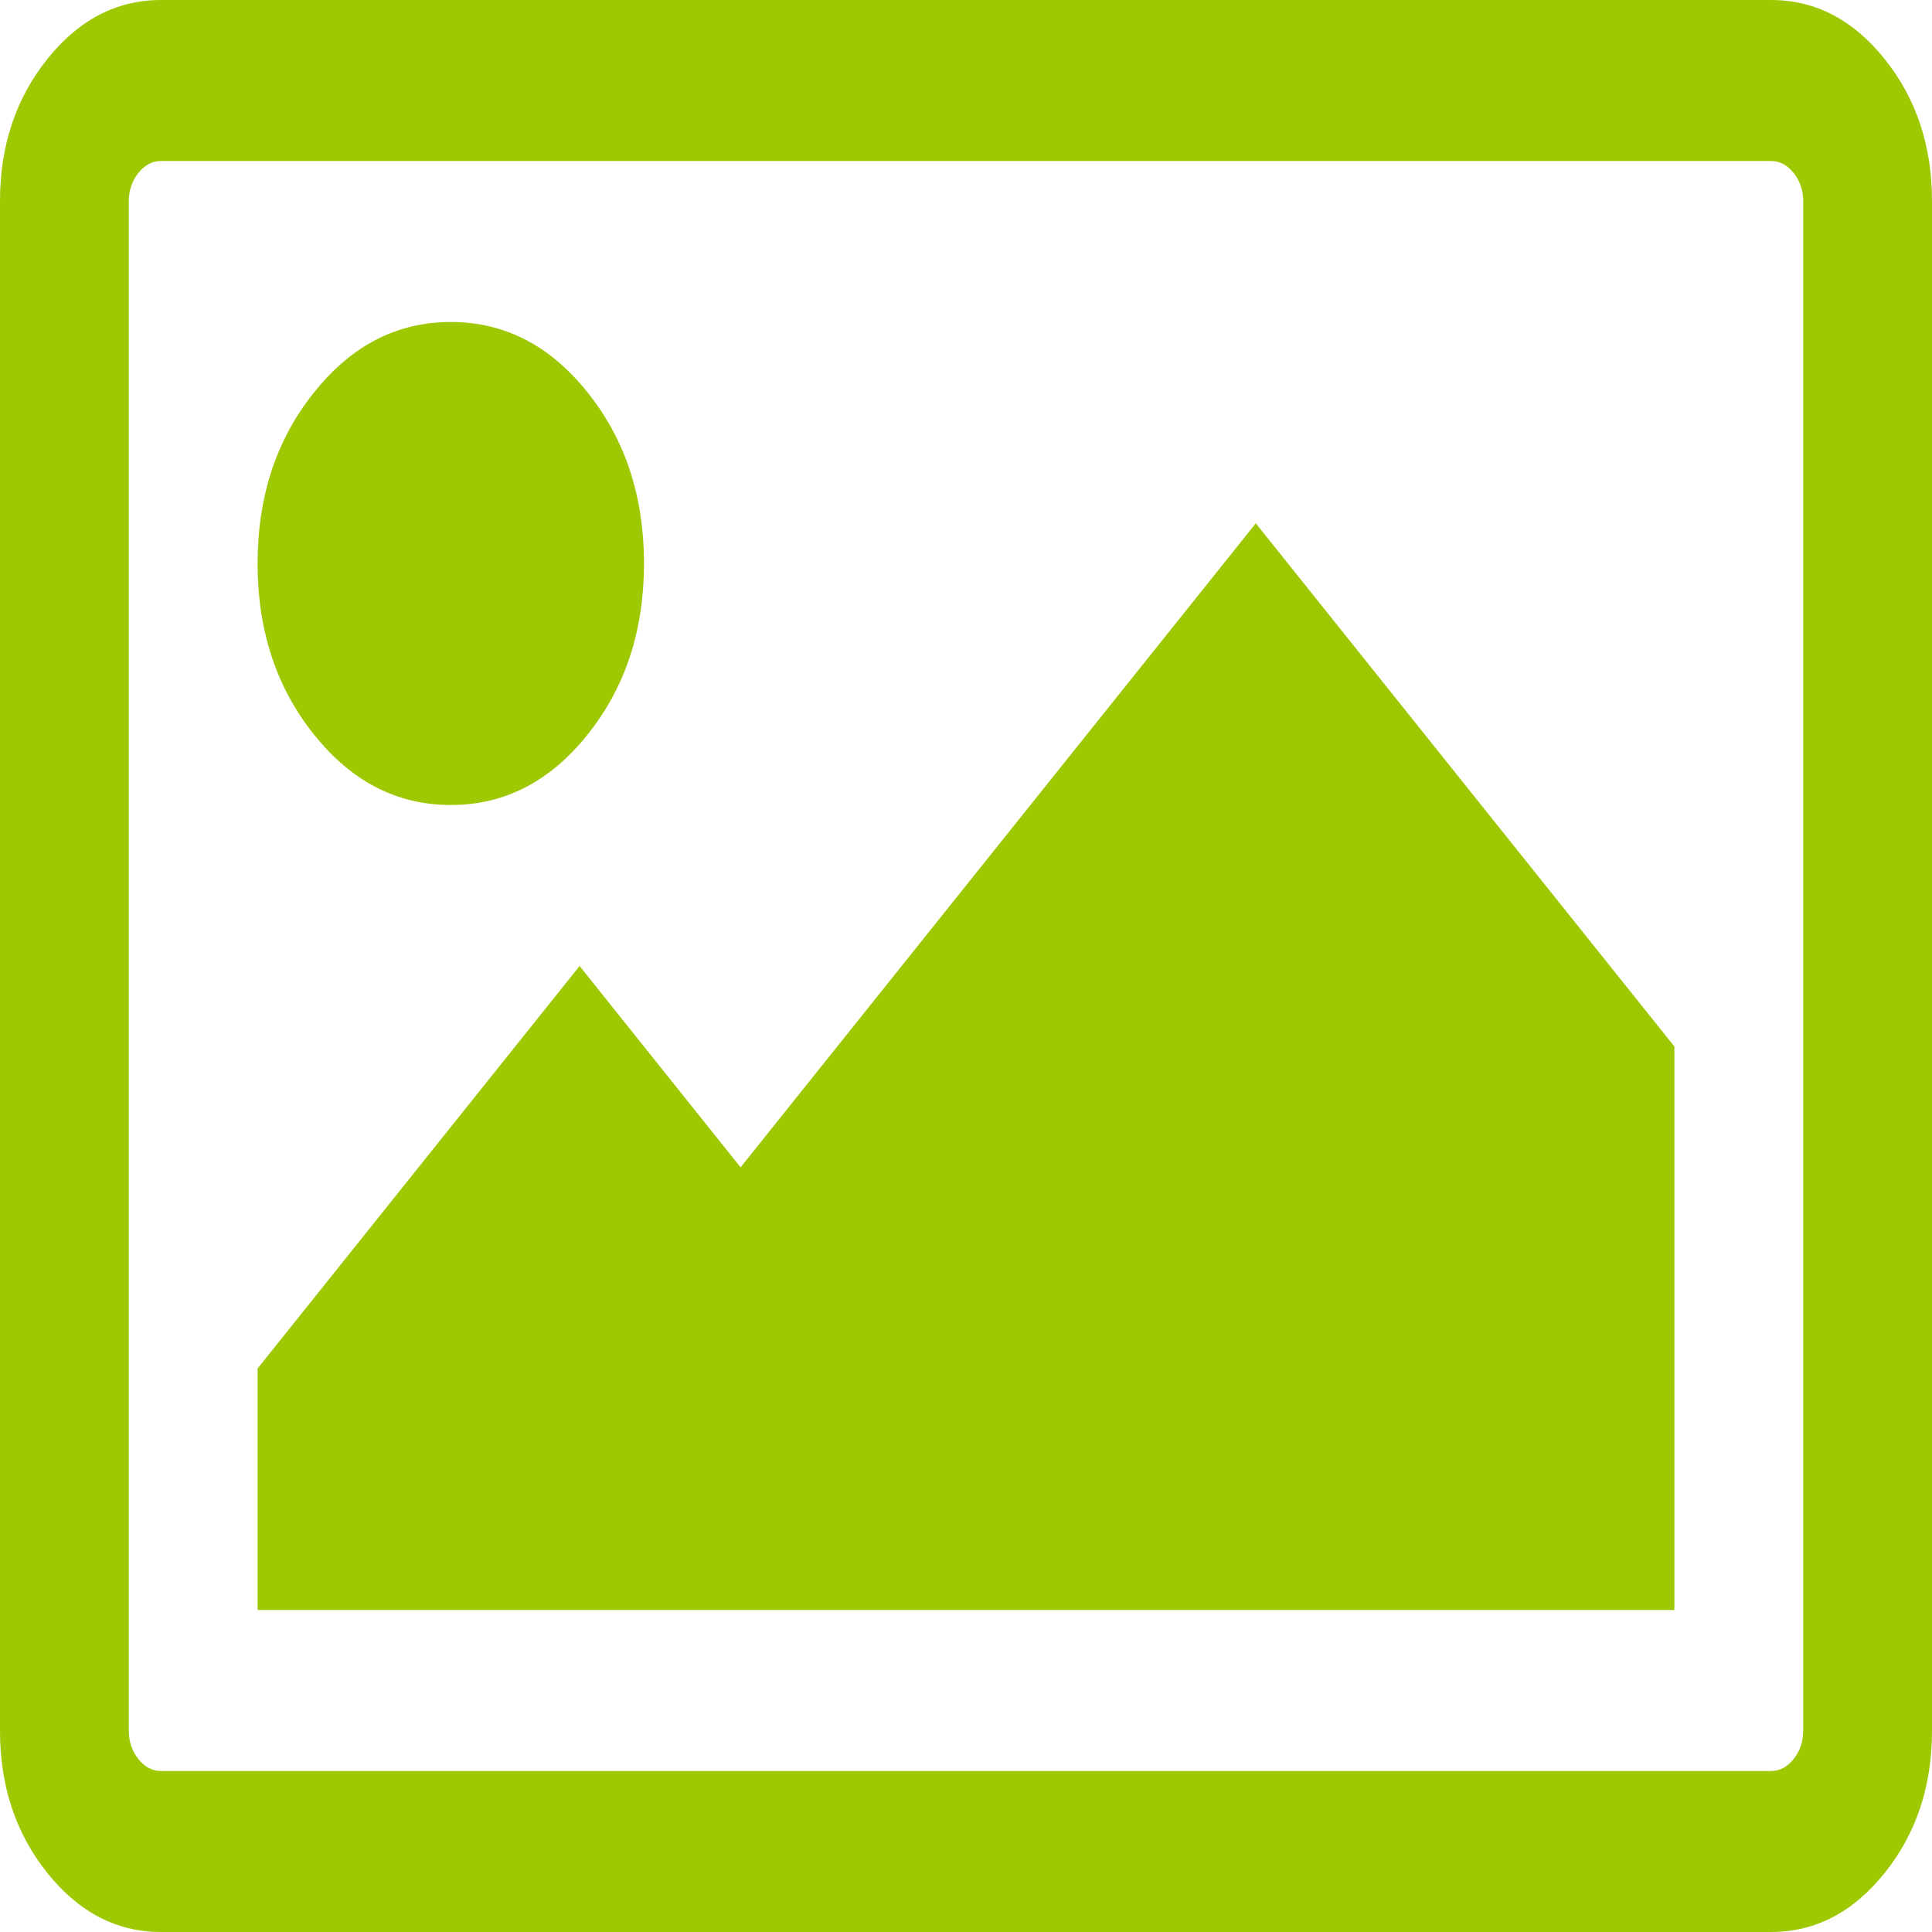 ﻿<?xml version="1.0" encoding="utf-8"?>
<svg version="1.1" xmlns:xlink="http://www.w3.org/1999/xlink" width="15px" height="15px" xmlns="http://www.w3.org/2000/svg">
  <g transform="matrix(1 0 0 1 -51 -1693 )">
    <path d="M 4.562 3.047  C 4.854 3.411  5 3.854  5 4.375  C 5 4.896  4.854 5.339  4.562 5.703  C 4.271 6.068  3.917 6.25  3.5 6.25  C 3.083 6.25  2.729 6.068  2.438 5.703  C 2.146 5.339  2 4.896  2 4.375  C 2 3.854  2.146 3.411  2.438 3.047  C 2.729 2.682  3.083 2.5  3.5 2.5  C 3.917 2.5  4.271 2.682  4.562 3.047  Z M 9.75 4.063  L 13 8.125  L 13 12.5  L 2 12.5  L 2 10.625  L 4.5 7.5  L 5.75 9.063  L 9.75 4.063  Z M 13.926 1.343  C 13.876 1.281  13.818 1.25  13.75 1.25  L 1.25 1.25  C 1.182 1.25  1.124 1.281  1.074 1.343  C 1.025 1.405  1 1.478  1 1.562  L 1 13.438  C 1 13.522  1.025 13.595  1.074 13.657  C 1.124 13.719  1.182 13.75  1.25 13.75  L 13.75 13.75  C 13.818 13.75  13.876 13.719  13.926 13.657  C 13.975 13.595  14 13.522  14 13.438  L 14 1.562  C 14 1.478  13.975 1.405  13.926 1.343  Z M 14.633 0.459  C 14.878 0.765  15 1.133  15 1.562  L 15 13.438  C 15 13.867  14.878 14.235  14.633 14.541  C 14.388 14.847  14.094 15  13.75 15  L 1.25 15  C 0.906 15  0.612 14.847  0.367 14.541  C 0.122 14.235  0 13.867  0 13.438  L 0 1.562  C 0 1.133  0.122 0.765  0.367 0.459  C 0.612 0.153  0.906 0  1.25 0  L 13.75 0  C 14.094 0  14.388 0.153  14.633 0.459  Z " fill-rule="nonzero" fill="#9ec802" stroke="none" transform="matrix(1 0 0 1 51 1693 )" />
  </g>
</svg>